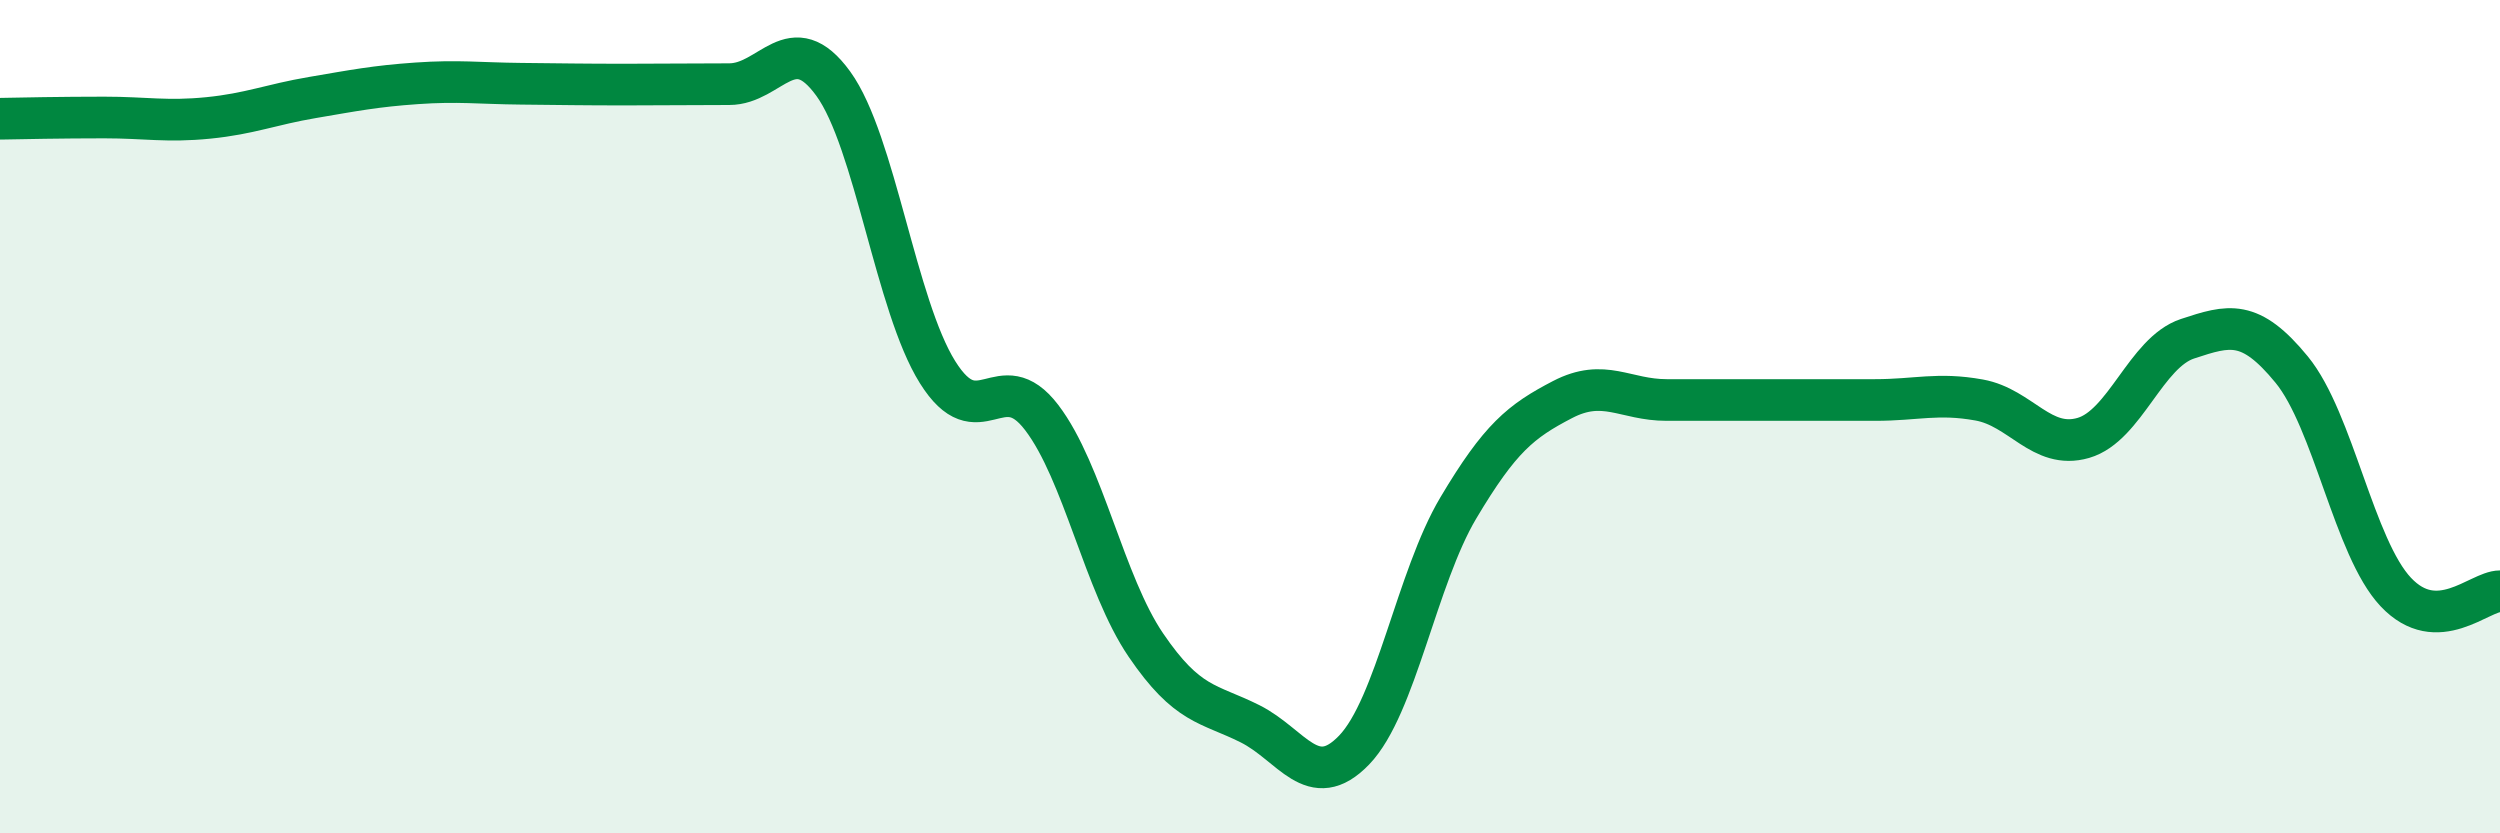 
    <svg width="60" height="20" viewBox="0 0 60 20" xmlns="http://www.w3.org/2000/svg">
      <path
        d="M 0,2.85 C 0.5,2.84 1.5,2.82 2.5,2.82 C 3.5,2.82 4,2.93 5,2.83 C 6,2.73 6.5,2.51 7.5,2.34 C 8.5,2.17 9,2.07 10,2 C 11,1.93 11.5,2 12.5,2.01 C 13.5,2.02 14,2.03 15,2.03 C 16,2.03 16.5,2.02 17.5,2.02 C 18.5,2.02 19,0.63 20,2.01 C 21,3.39 21.5,7.33 22.5,8.93 C 23.5,10.53 24,8.71 25,10.02 C 26,11.33 26.5,14.01 27.5,15.48 C 28.5,16.95 29,16.87 30,17.37 C 31,17.87 31.5,19.04 32.5,18 C 33.5,16.96 34,13.87 35,12.19 C 36,10.51 36.5,10.11 37.5,9.59 C 38.5,9.07 39,9.6 40,9.6 C 41,9.6 41.5,9.6 42.5,9.6 C 43.5,9.6 44,9.6 45,9.6 C 46,9.6 46.5,9.42 47.5,9.6 C 48.5,9.78 49,10.8 50,10.51 C 51,10.22 51.5,8.46 52.5,8.13 C 53.5,7.8 54,7.65 55,8.87 C 56,10.09 56.5,13.15 57.5,14.21 C 58.5,15.27 59.5,14.19 60,14.19L60 20L0 20Z"
        fill="#008740"
        opacity="0.1"
        stroke-linecap="round"
        stroke-linejoin="round"
      />
      <path
        d="M 0,2.85 C 0.5,2.84 1.5,2.82 2.5,2.82 C 3.5,2.82 4,2.93 5,2.83 C 6,2.73 6.5,2.51 7.5,2.34 C 8.5,2.17 9,2.07 10,2 C 11,1.93 11.5,2 12.5,2.01 C 13.5,2.02 14,2.03 15,2.03 C 16,2.03 16.5,2.02 17.5,2.02 C 18.5,2.02 19,0.63 20,2.01 C 21,3.39 21.5,7.33 22.5,8.93 C 23.5,10.53 24,8.71 25,10.02 C 26,11.33 26.5,14.01 27.5,15.48 C 28.5,16.95 29,16.87 30,17.37 C 31,17.87 31.5,19.04 32.5,18 C 33.5,16.96 34,13.87 35,12.19 C 36,10.51 36.5,10.11 37.5,9.59 C 38.5,9.07 39,9.6 40,9.6 C 41,9.6 41.5,9.6 42.5,9.6 C 43.5,9.6 44,9.6 45,9.6 C 46,9.6 46.5,9.42 47.5,9.6 C 48.5,9.78 49,10.8 50,10.51 C 51,10.22 51.5,8.46 52.5,8.13 C 53.5,7.8 54,7.65 55,8.87 C 56,10.09 56.5,13.15 57.5,14.21 C 58.5,15.27 59.5,14.19 60,14.19"
        stroke="#008740"
        stroke-width="1"
        fill="none"
        stroke-linecap="round"
        stroke-linejoin="round"
      />
    </svg>
  